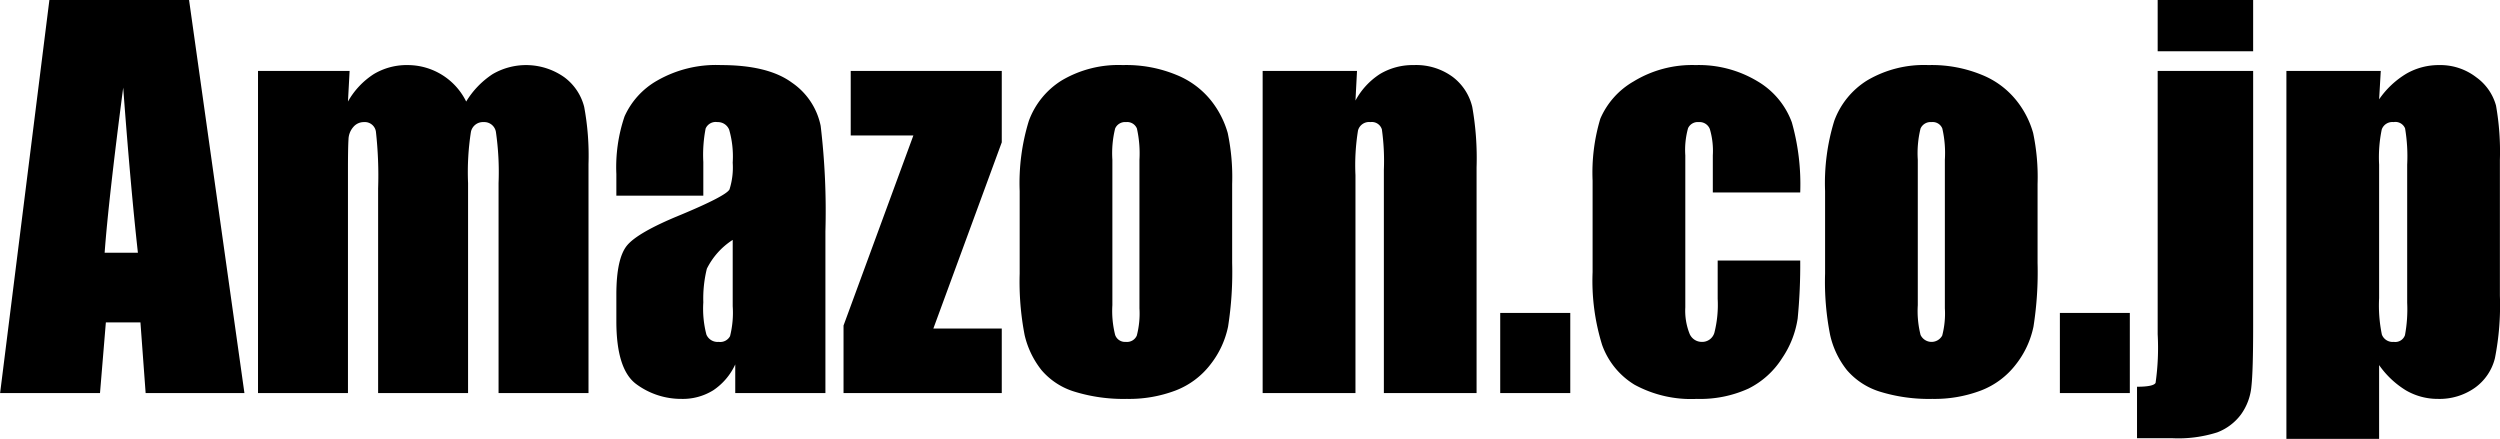 <svg xmlns="http://www.w3.org/2000/svg" width="226.25" height="39.72" viewBox="0 0 226.25 39.72">
  <defs>
    <style>
      .cls-1 {
        fill-rule: evenodd;
      }
    </style>
  </defs>
  <path id="img_amazon.svg" class="cls-1" d="M5210.25,1256l-4.46,35.57h9.04l0.53-6.39h3.13l0.47,6.39h8.94l-5.01-35.57h-12.64Zm5,22.87q0.345-4.725,1.68-14.94,0.66,8.895,1.33,14.94h-3.01Zm13.88-16.45v29.15h8.14v-20.21c0-1.41.02-2.33,0.05-2.76a1.767,1.767,0,0,1,.43-1.1,1.236,1.236,0,0,1,.96-0.45,1.015,1.015,0,0,1,1.09.86,35.871,35.871,0,0,1,.2,5.14v18.52h8.14v-19a23.576,23.576,0,0,1,.26-4.64,1.111,1.111,0,0,1,1.15-.88,1.068,1.068,0,0,1,1.11.89,25.3,25.3,0,0,1,.24,4.63v19h8.14v-20.72a24.183,24.183,0,0,0-.39-5.17,4.8,4.8,0,0,0-1.8-2.69,6,6,0,0,0-6.49-.28,7.8,7.8,0,0,0-2.39,2.48,5.9,5.9,0,0,0-5.29-3.3,5.792,5.792,0,0,0-3.08.82,7.083,7.083,0,0,0-2.33,2.48l0.15-2.77h-8.29Zm40.3,8.24a12.44,12.44,0,0,1,.21-3.03,0.992,0.992,0,0,1,1.06-.58,1.1,1.1,0,0,1,1.07.69,8.789,8.789,0,0,1,.32,2.98,6.568,6.568,0,0,1-.29,2.42c-0.2.39-1.67,1.16-4.43,2.31q-3.855,1.575-4.84,2.76c-0.65.79-.97,2.28-0.97,4.46v2.4q0,4.41,1.84,5.72a6.815,6.815,0,0,0,4.04,1.31,5.226,5.226,0,0,0,2.89-.78,5.656,5.656,0,0,0,1.99-2.34v2.59h8.16v-14.63a65.29,65.29,0,0,0-.43-9.55,6.229,6.229,0,0,0-2.6-3.91q-2.16-1.59-6.42-1.59a10.693,10.693,0,0,0-5.77,1.4,7.027,7.027,0,0,0-2.96,3.25,14.286,14.286,0,0,0-.74,5.21v1.96h7.87v-3.05Zm2.66,13.05a8.733,8.733,0,0,1-.24,2.71,1.006,1.006,0,0,1-1.03.52,1.092,1.092,0,0,1-1.11-.66,9.248,9.248,0,0,1-.28-2.92,11.24,11.24,0,0,1,.32-3.04,6.563,6.563,0,0,1,2.34-2.61v6Zm10.68-21.29v5.84h5.67l-6.32,17.2v6.11h14.32v-5.84h-6.19l6.19-16.85v-6.46h-13.67Zm34.12,5.62a8.412,8.412,0,0,0-1.51-2.94,7.7,7.7,0,0,0-3.13-2.32,11.868,11.868,0,0,0-4.85-.89,10.085,10.085,0,0,0-5.52,1.38,7.227,7.227,0,0,0-2.99,3.67,19.121,19.121,0,0,0-.83,6.35v7.47a25.422,25.422,0,0,0,.45,5.57,8.015,8.015,0,0,0,1.53,3.17,6.342,6.342,0,0,0,3,1.95,15.022,15.022,0,0,0,4.72.65,11.85,11.85,0,0,0,4.41-.76,7.247,7.247,0,0,0,3.15-2.35,8.223,8.223,0,0,0,1.6-3.43,31.749,31.749,0,0,0,.37-5.76v-7.15A19.366,19.366,0,0,0,5316.89,1268.04Zm-7.99,15.86a7.885,7.885,0,0,1-.24,2.47,0.962,0.962,0,0,1-.99.57,0.945,0.945,0,0,1-.97-0.63,8.839,8.839,0,0,1-.25-2.69v-13.16a9.3,9.3,0,0,1,.25-2.83,0.977,0.977,0,0,1,.99-0.58,0.947,0.947,0,0,1,.98.58,10.339,10.339,0,0,1,.23,2.83v13.44Zm11.15-21.48v29.15h8.4v-19.71a19.522,19.522,0,0,1,.23-4.05,1.03,1.03,0,0,1,1.12-.76,0.949,0.949,0,0,1,1.04.66,20.592,20.592,0,0,1,.18,3.67v20.19h8.39v-20.43a26.5,26.5,0,0,0-.39-5.46,4.791,4.791,0,0,0-1.77-2.72,5.58,5.58,0,0,0-3.53-1.07,5.771,5.771,0,0,0-3.04.8,6.53,6.53,0,0,0-2.23,2.41l0.14-2.68h-8.54Zm21.5,21.9v7.25h6.34v-7.25h-6.34Zm26.39-17.25a7.171,7.171,0,0,0-3.1-3.71,10.284,10.284,0,0,0-5.61-1.47,10.156,10.156,0,0,0-5.61,1.48,7.148,7.148,0,0,0-3.01,3.37,16.973,16.973,0,0,0-.7,5.61v8.28a19.514,19.514,0,0,0,.86,6.58,6.944,6.944,0,0,0,2.94,3.61,10.692,10.692,0,0,0,5.63,1.28,10.532,10.532,0,0,0,4.67-.93,7.619,7.619,0,0,0,3.06-2.77,8.659,8.659,0,0,0,1.4-3.58,49.392,49.392,0,0,0,.23-5.24h-7.47v3.47a10.3,10.3,0,0,1-.3,3.07,1.147,1.147,0,0,1-1.16.82,1.189,1.189,0,0,1-1.1-.78,5.637,5.637,0,0,1-.37-2.34v-13.76a7.335,7.335,0,0,1,.25-2.46,0.965,0.965,0,0,1,.97-0.55,0.992,0.992,0,0,1,1,.63,6.941,6.941,0,0,1,.27,2.38v3.36h7.91A20.589,20.589,0,0,0,5367.94,1267.07Zm21.84,0.97a8.246,8.246,0,0,0-1.51-2.94,7.66,7.66,0,0,0-3.12-2.32,11.9,11.9,0,0,0-4.85-.89,10.1,10.1,0,0,0-5.53,1.38,7.227,7.227,0,0,0-2.99,3.67,19.121,19.121,0,0,0-.83,6.35v7.47a24.686,24.686,0,0,0,.46,5.57,7.869,7.869,0,0,0,1.52,3.17,6.443,6.443,0,0,0,3,1.95,15.022,15.022,0,0,0,4.72.65,11.85,11.85,0,0,0,4.41-.76,7.247,7.247,0,0,0,3.15-2.35,8.223,8.223,0,0,0,1.6-3.43,31.749,31.749,0,0,0,.37-5.76v-7.15A19.366,19.366,0,0,0,5389.78,1268.04Zm-7.99,15.86a7.885,7.885,0,0,1-.24,2.47,1.1,1.1,0,0,1-1.96-.06,8.839,8.839,0,0,1-.25-2.69v-13.16a9.3,9.3,0,0,1,.25-2.83,0.991,0.991,0,0,1,1-.58,0.933,0.933,0,0,1,.97.58,9.932,9.932,0,0,1,.23,2.83v13.44Zm10.41,0.42v7.25h6.33v-7.25h-6.33Zm8.85-28.32v4.64h8.64V1256h-8.64Zm0,6.42v23.84a22.534,22.534,0,0,1-.19,4.39c-0.12.23-.68,0.35-1.68,0.35v4.66h3.24a11.6,11.6,0,0,0,4.02-.53,4.817,4.817,0,0,0,2.14-1.61,5.125,5.125,0,0,0,.95-2.53c0.11-.96.16-2.79,0.16-5.5v-23.07h-8.64Zm11.65,0v33.31h8.39v-6.69a8.144,8.144,0,0,0,2.43,2.29,5.71,5.71,0,0,0,2.89.77,5.551,5.551,0,0,0,3.34-1,4.665,4.665,0,0,0,1.82-2.68,24.646,24.646,0,0,0,.45-5.66v-12.28a23.982,23.982,0,0,0-.35-4.92,4.66,4.66,0,0,0-1.78-2.56,5.316,5.316,0,0,0-3.37-1.11,5.877,5.877,0,0,0-2.95.77,7.961,7.961,0,0,0-2.48,2.33l0.15-2.57h-8.54Zm10.93,20.98a12.7,12.7,0,0,1-.2,2.93,0.925,0.925,0,0,1-1.01.61,1.036,1.036,0,0,1-1.08-.66,12.91,12.91,0,0,1-.25-3.3V1270.9a12.394,12.394,0,0,1,.24-3.19,1.016,1.016,0,0,1,1.07-.66,0.944,0.944,0,0,1,1.04.57,15.27,15.27,0,0,1,.19,3.28v12.5Z" transform="translate(-5205.78 -1256)"/>
</svg>
